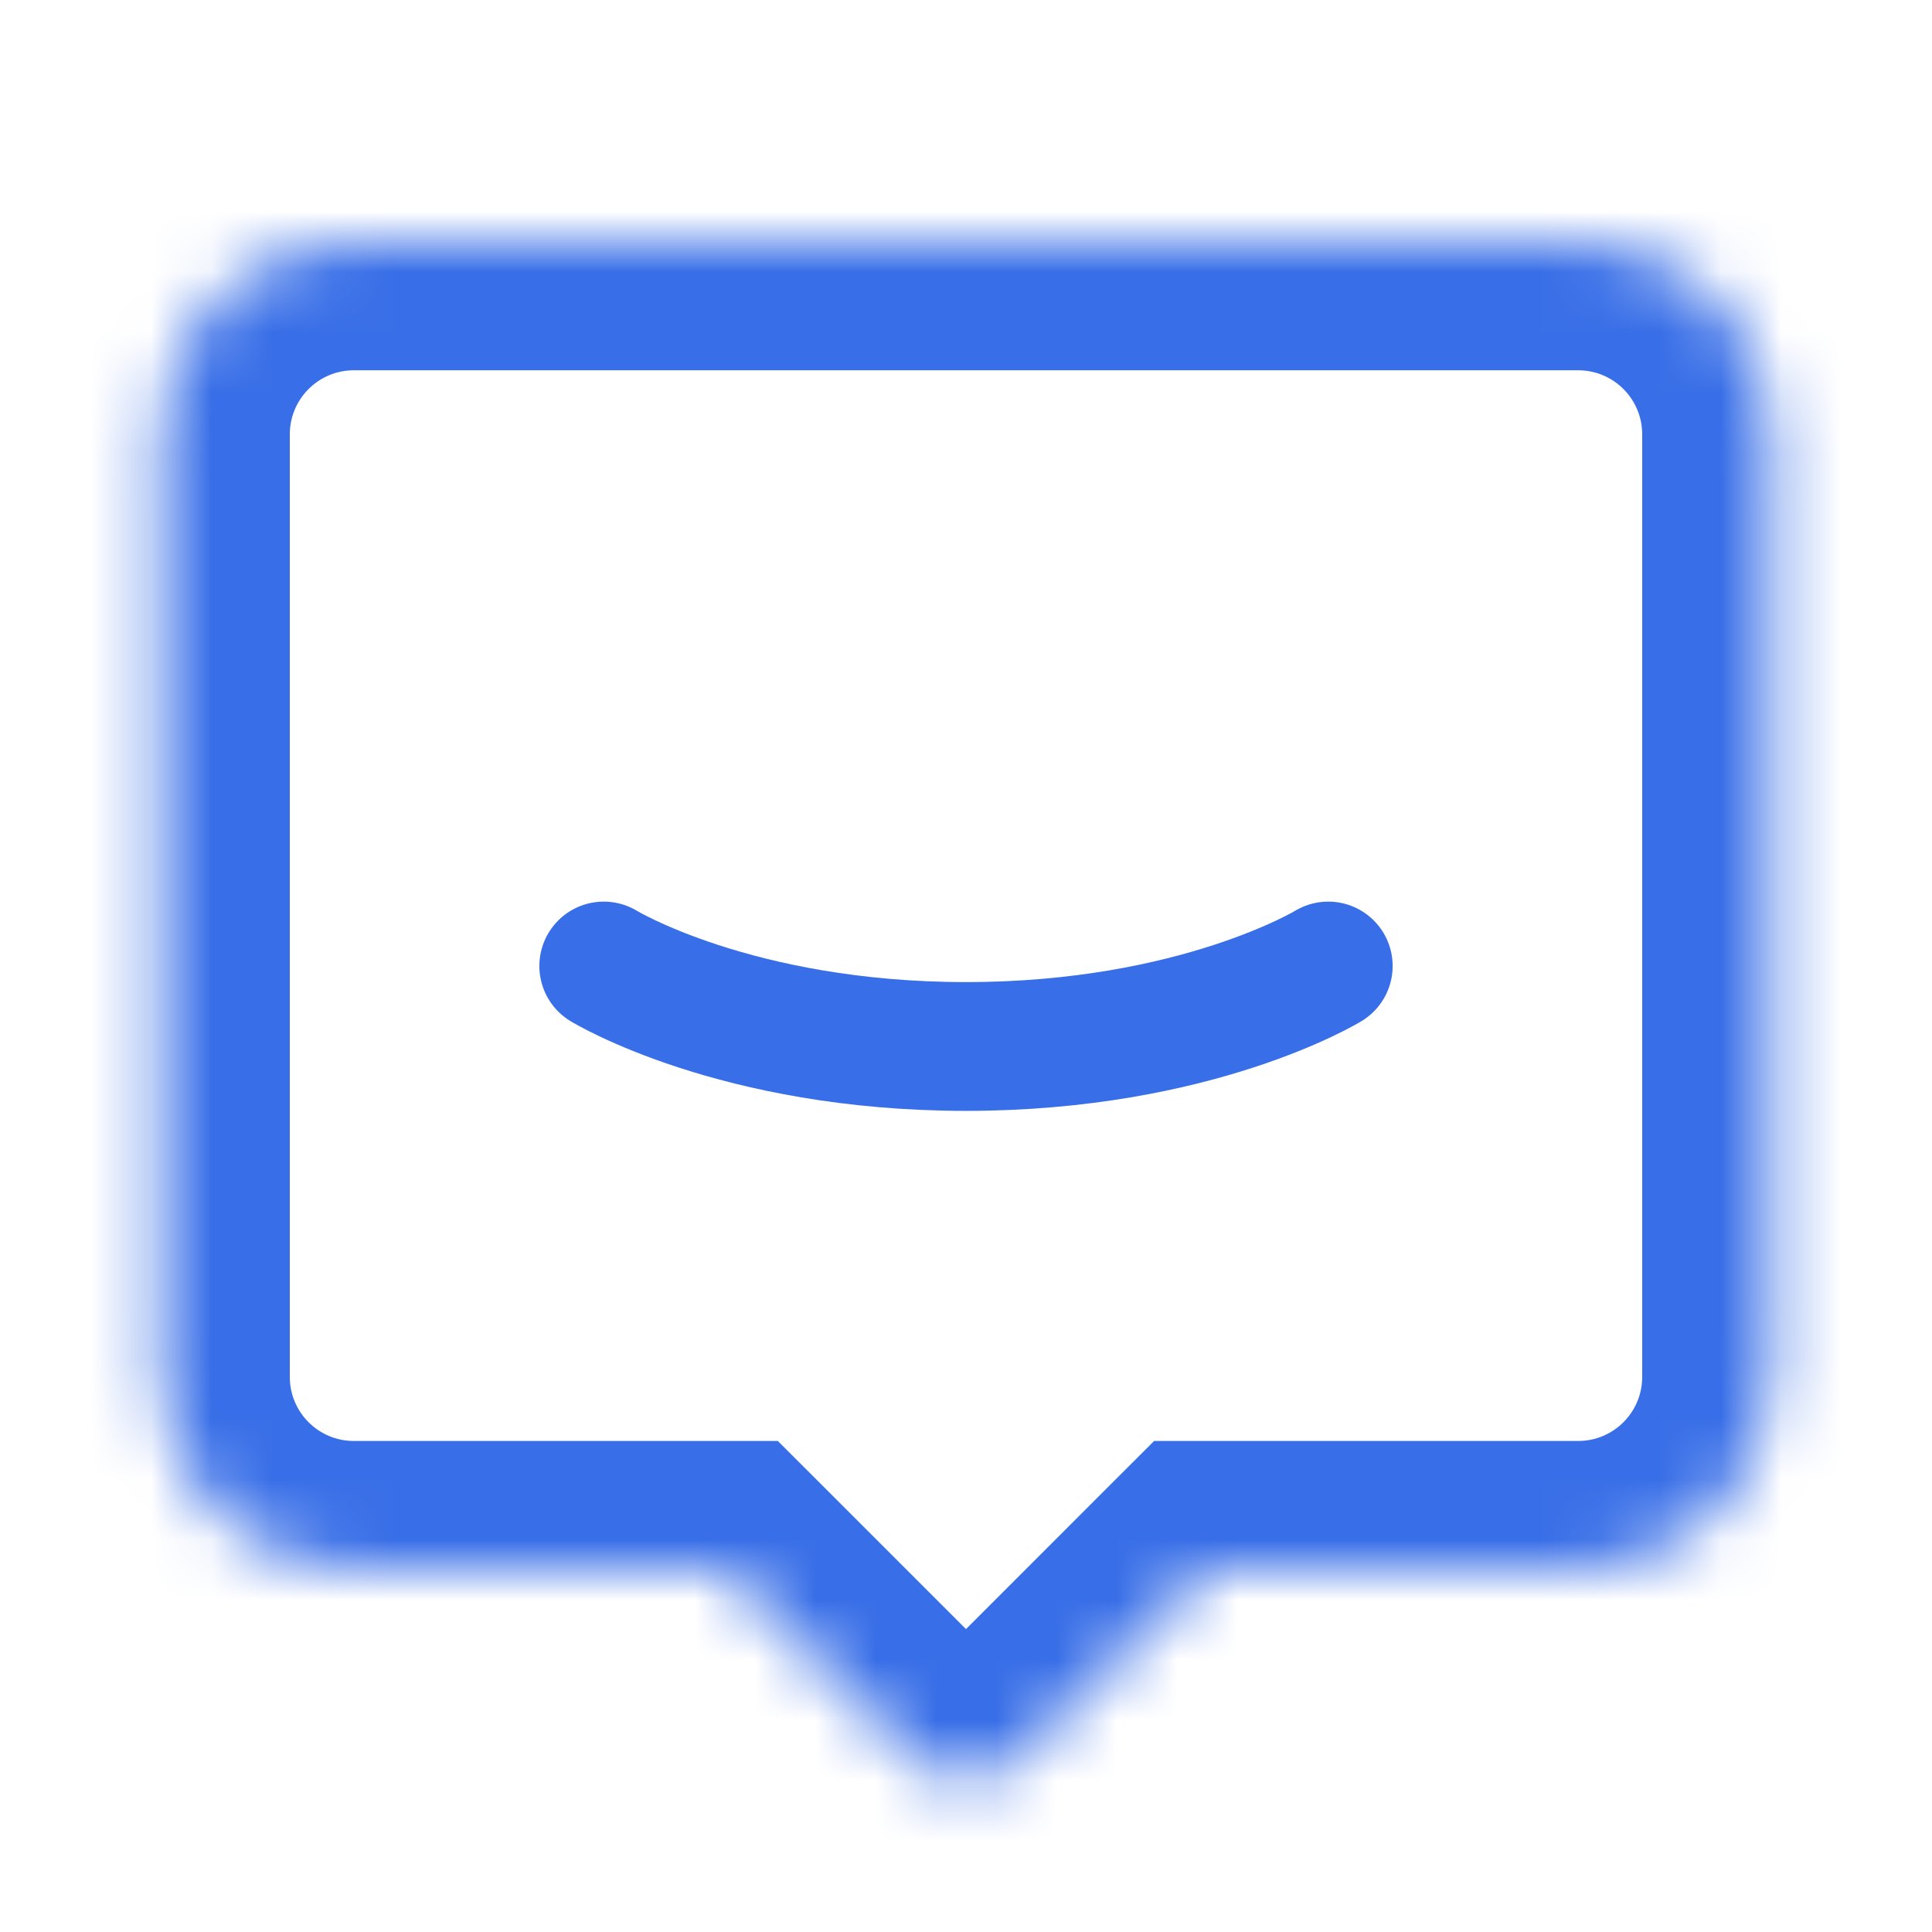 <svg width="32" height="32" viewBox="0 0 32 32" fill="none" xmlns="http://www.w3.org/2000/svg">
<mask id="path-1-inside-1" fill="white">
<path fill-rule="evenodd" clip-rule="evenodd" d="M5.86 4C4.096 4 2.667 5.43 2.667 7.194V22.806C2.667 24.57 4.096 26 5.86 26H12L15.097 29.097C15.595 29.596 16.404 29.596 16.903 29.097L20 26H26.14C27.903 26 29.333 24.57 29.333 22.806V7.194C29.333 5.43 27.903 4 26.14 4H5.86Z"/>
</mask>
<path d="M12 26L13.508 24.491L12.883 23.867H12V26ZM15.097 29.097L16.605 27.588L16.605 27.588L15.097 29.097ZM20 26V23.867H19.116L18.491 24.491L20 26ZM4.8 7.194C4.8 6.608 5.275 6.133 5.86 6.133V1.867C2.918 1.867 0.533 4.252 0.533 7.194H4.8ZM4.8 22.806V7.194H0.533V22.806H4.8ZM5.86 23.867C5.275 23.867 4.8 23.392 4.8 22.806H0.533C0.533 25.748 2.918 28.133 5.86 28.133V23.867ZM12 23.867H5.86V28.133H12V23.867ZM10.491 27.509L13.588 30.605L16.605 27.588L13.508 24.491L10.491 27.509ZM13.588 30.605C14.92 31.937 17.079 31.937 18.412 30.605L15.395 27.588C15.729 27.254 16.271 27.254 16.605 27.588L13.588 30.605ZM18.412 30.605L21.508 27.509L18.491 24.491L15.395 27.588L18.412 30.605ZM26.14 23.867H20V28.133H26.14V23.867ZM27.2 22.806C27.2 23.392 26.725 23.867 26.14 23.867V28.133C29.082 28.133 31.466 25.748 31.466 22.806H27.2ZM27.2 7.194V22.806H31.466V7.194H27.2ZM26.14 6.133C26.725 6.133 27.2 6.608 27.2 7.194H31.466C31.466 4.252 29.082 1.867 26.14 1.867V6.133ZM5.86 6.133H26.14V1.867H5.86V6.133Z" fill="#386EE7" mask="url(#path-1-inside-1)"/>
<path d="M10 16C10 16 12.182 17.333 16 17.333C19.818 17.333 22 16 22 16" stroke="#386EE7" stroke-width="2.133" stroke-linecap="round" stroke-linejoin="round"/>
</svg>
